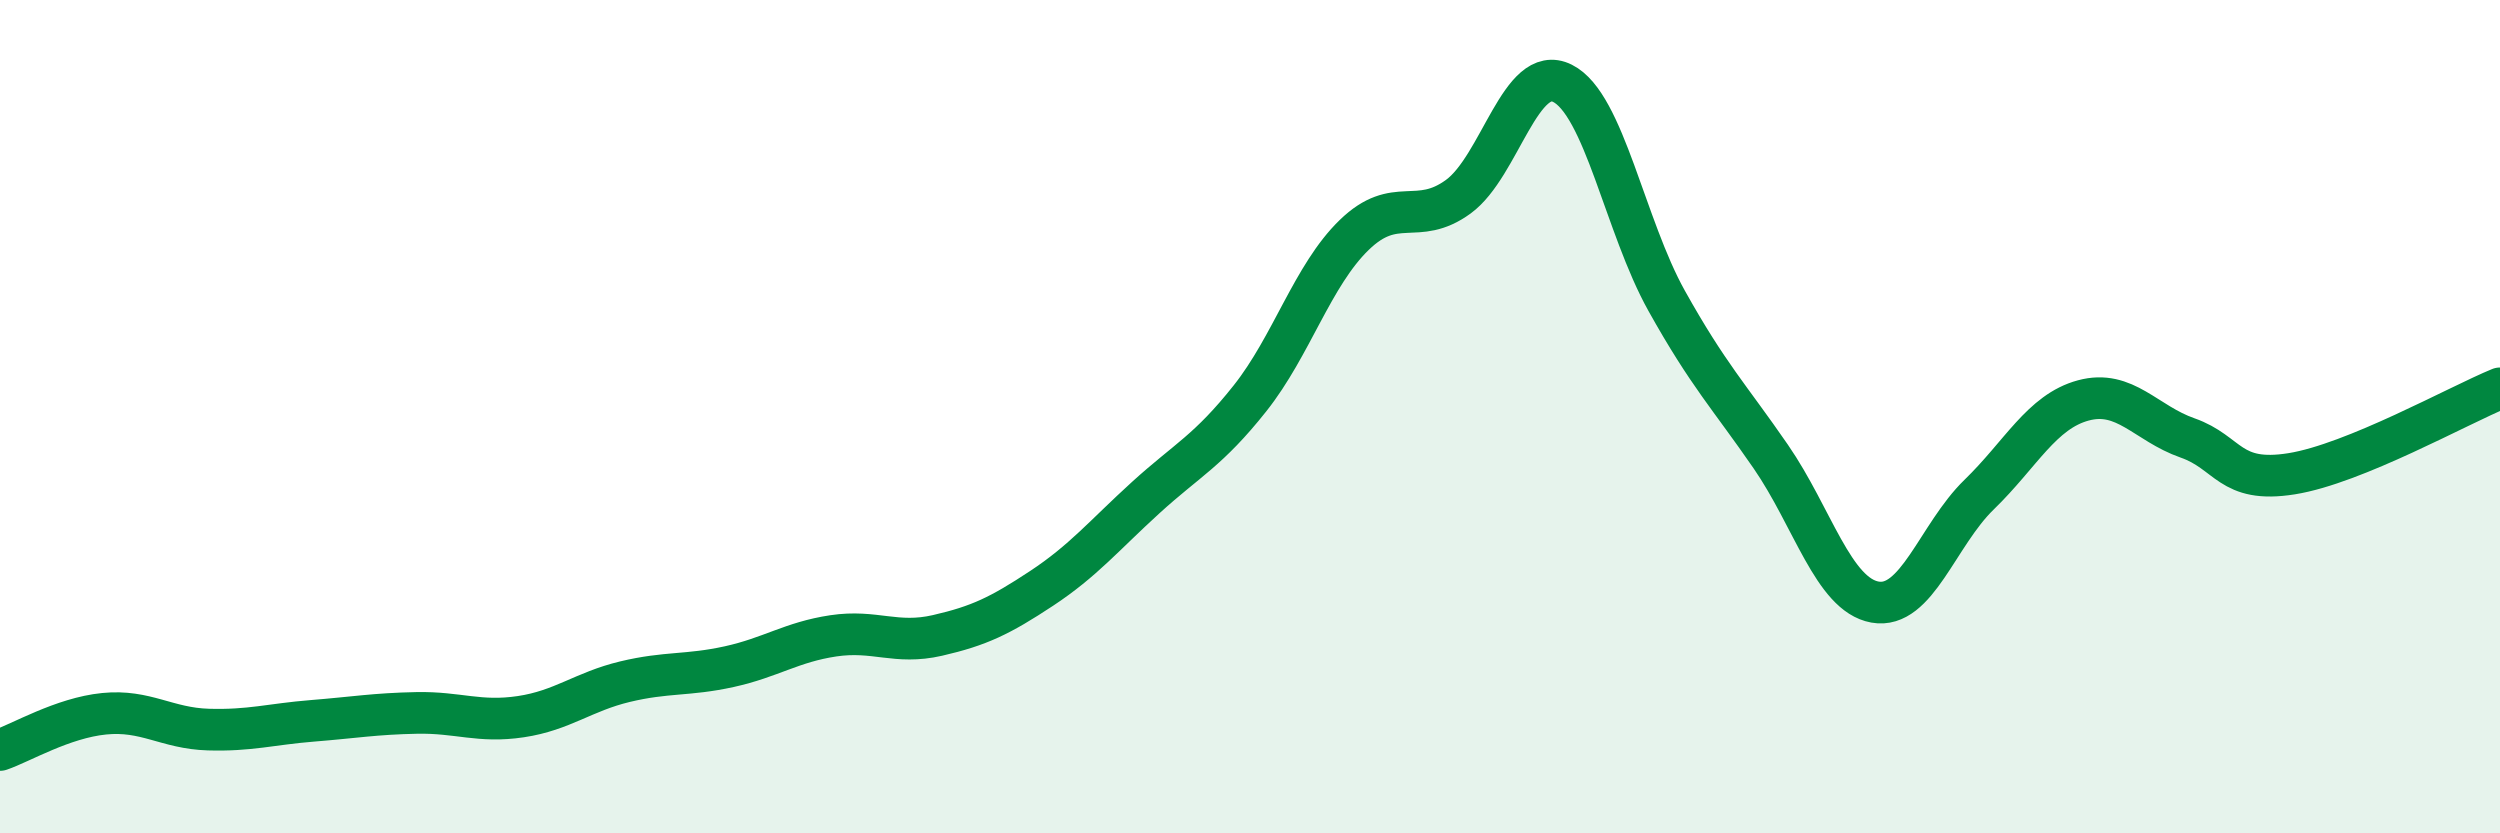 
    <svg width="60" height="20" viewBox="0 0 60 20" xmlns="http://www.w3.org/2000/svg">
      <path
        d="M 0,18 C 0.5,17.83 1.5,17.23 2.5,17.13 C 3.5,17.03 4,17.48 5,17.51 C 6,17.54 6.5,17.38 7.5,17.3 C 8.5,17.22 9,17.13 10,17.11 C 11,17.09 11.5,17.35 12.5,17.2 C 13.5,17.05 14,16.6 15,16.36 C 16,16.12 16.5,16.22 17.5,16 C 18.5,15.78 19,15.41 20,15.26 C 21,15.11 21.5,15.48 22.5,15.25 C 23.5,15.02 24,14.78 25,14.12 C 26,13.46 26.5,12.85 27.5,11.94 C 28.5,11.03 29,10.82 30,9.56 C 31,8.3 31.5,6.61 32.5,5.64 C 33.5,4.67 34,5.45 35,4.72 C 36,3.99 36.5,1.5 37.5,2 C 38.5,2.5 39,5.43 40,7.22 C 41,9.01 41.5,9.51 42.5,10.96 C 43.5,12.41 44,14.27 45,14.45 C 46,14.63 46.5,12.84 47.5,11.87 C 48.5,10.9 49,9.88 50,9.61 C 51,9.34 51.5,10.16 52.5,10.51 C 53.5,10.86 53.5,11.61 55,11.37 C 56.5,11.13 59,9.73 60,9.32L60 20L0 20Z"
        fill="#008740"
        opacity="0.1"
        stroke-linecap="round"
        stroke-linejoin="round"
      />
      <path
        d="M 0,18 C 0.5,17.83 1.5,17.23 2.5,17.13 C 3.5,17.03 4,17.48 5,17.51 C 6,17.54 6.5,17.38 7.5,17.3 C 8.5,17.22 9,17.13 10,17.11 C 11,17.09 11.5,17.35 12.5,17.2 C 13.5,17.05 14,16.6 15,16.36 C 16,16.12 16.5,16.22 17.5,16 C 18.5,15.78 19,15.41 20,15.26 C 21,15.11 21.5,15.48 22.5,15.25 C 23.5,15.02 24,14.78 25,14.12 C 26,13.46 26.5,12.85 27.5,11.94 C 28.5,11.03 29,10.82 30,9.56 C 31,8.3 31.5,6.61 32.5,5.64 C 33.5,4.67 34,5.45 35,4.72 C 36,3.99 36.5,1.5 37.5,2 C 38.5,2.5 39,5.43 40,7.22 C 41,9.01 41.5,9.51 42.5,10.96 C 43.5,12.41 44,14.27 45,14.45 C 46,14.63 46.5,12.84 47.5,11.87 C 48.5,10.9 49,9.88 50,9.61 C 51,9.34 51.5,10.16 52.5,10.51 C 53.5,10.86 53.5,11.61 55,11.37 C 56.5,11.13 59,9.73 60,9.32"
        stroke="#008740"
        stroke-width="1"
        fill="none"
        stroke-linecap="round"
        stroke-linejoin="round"
      />
    </svg>
  